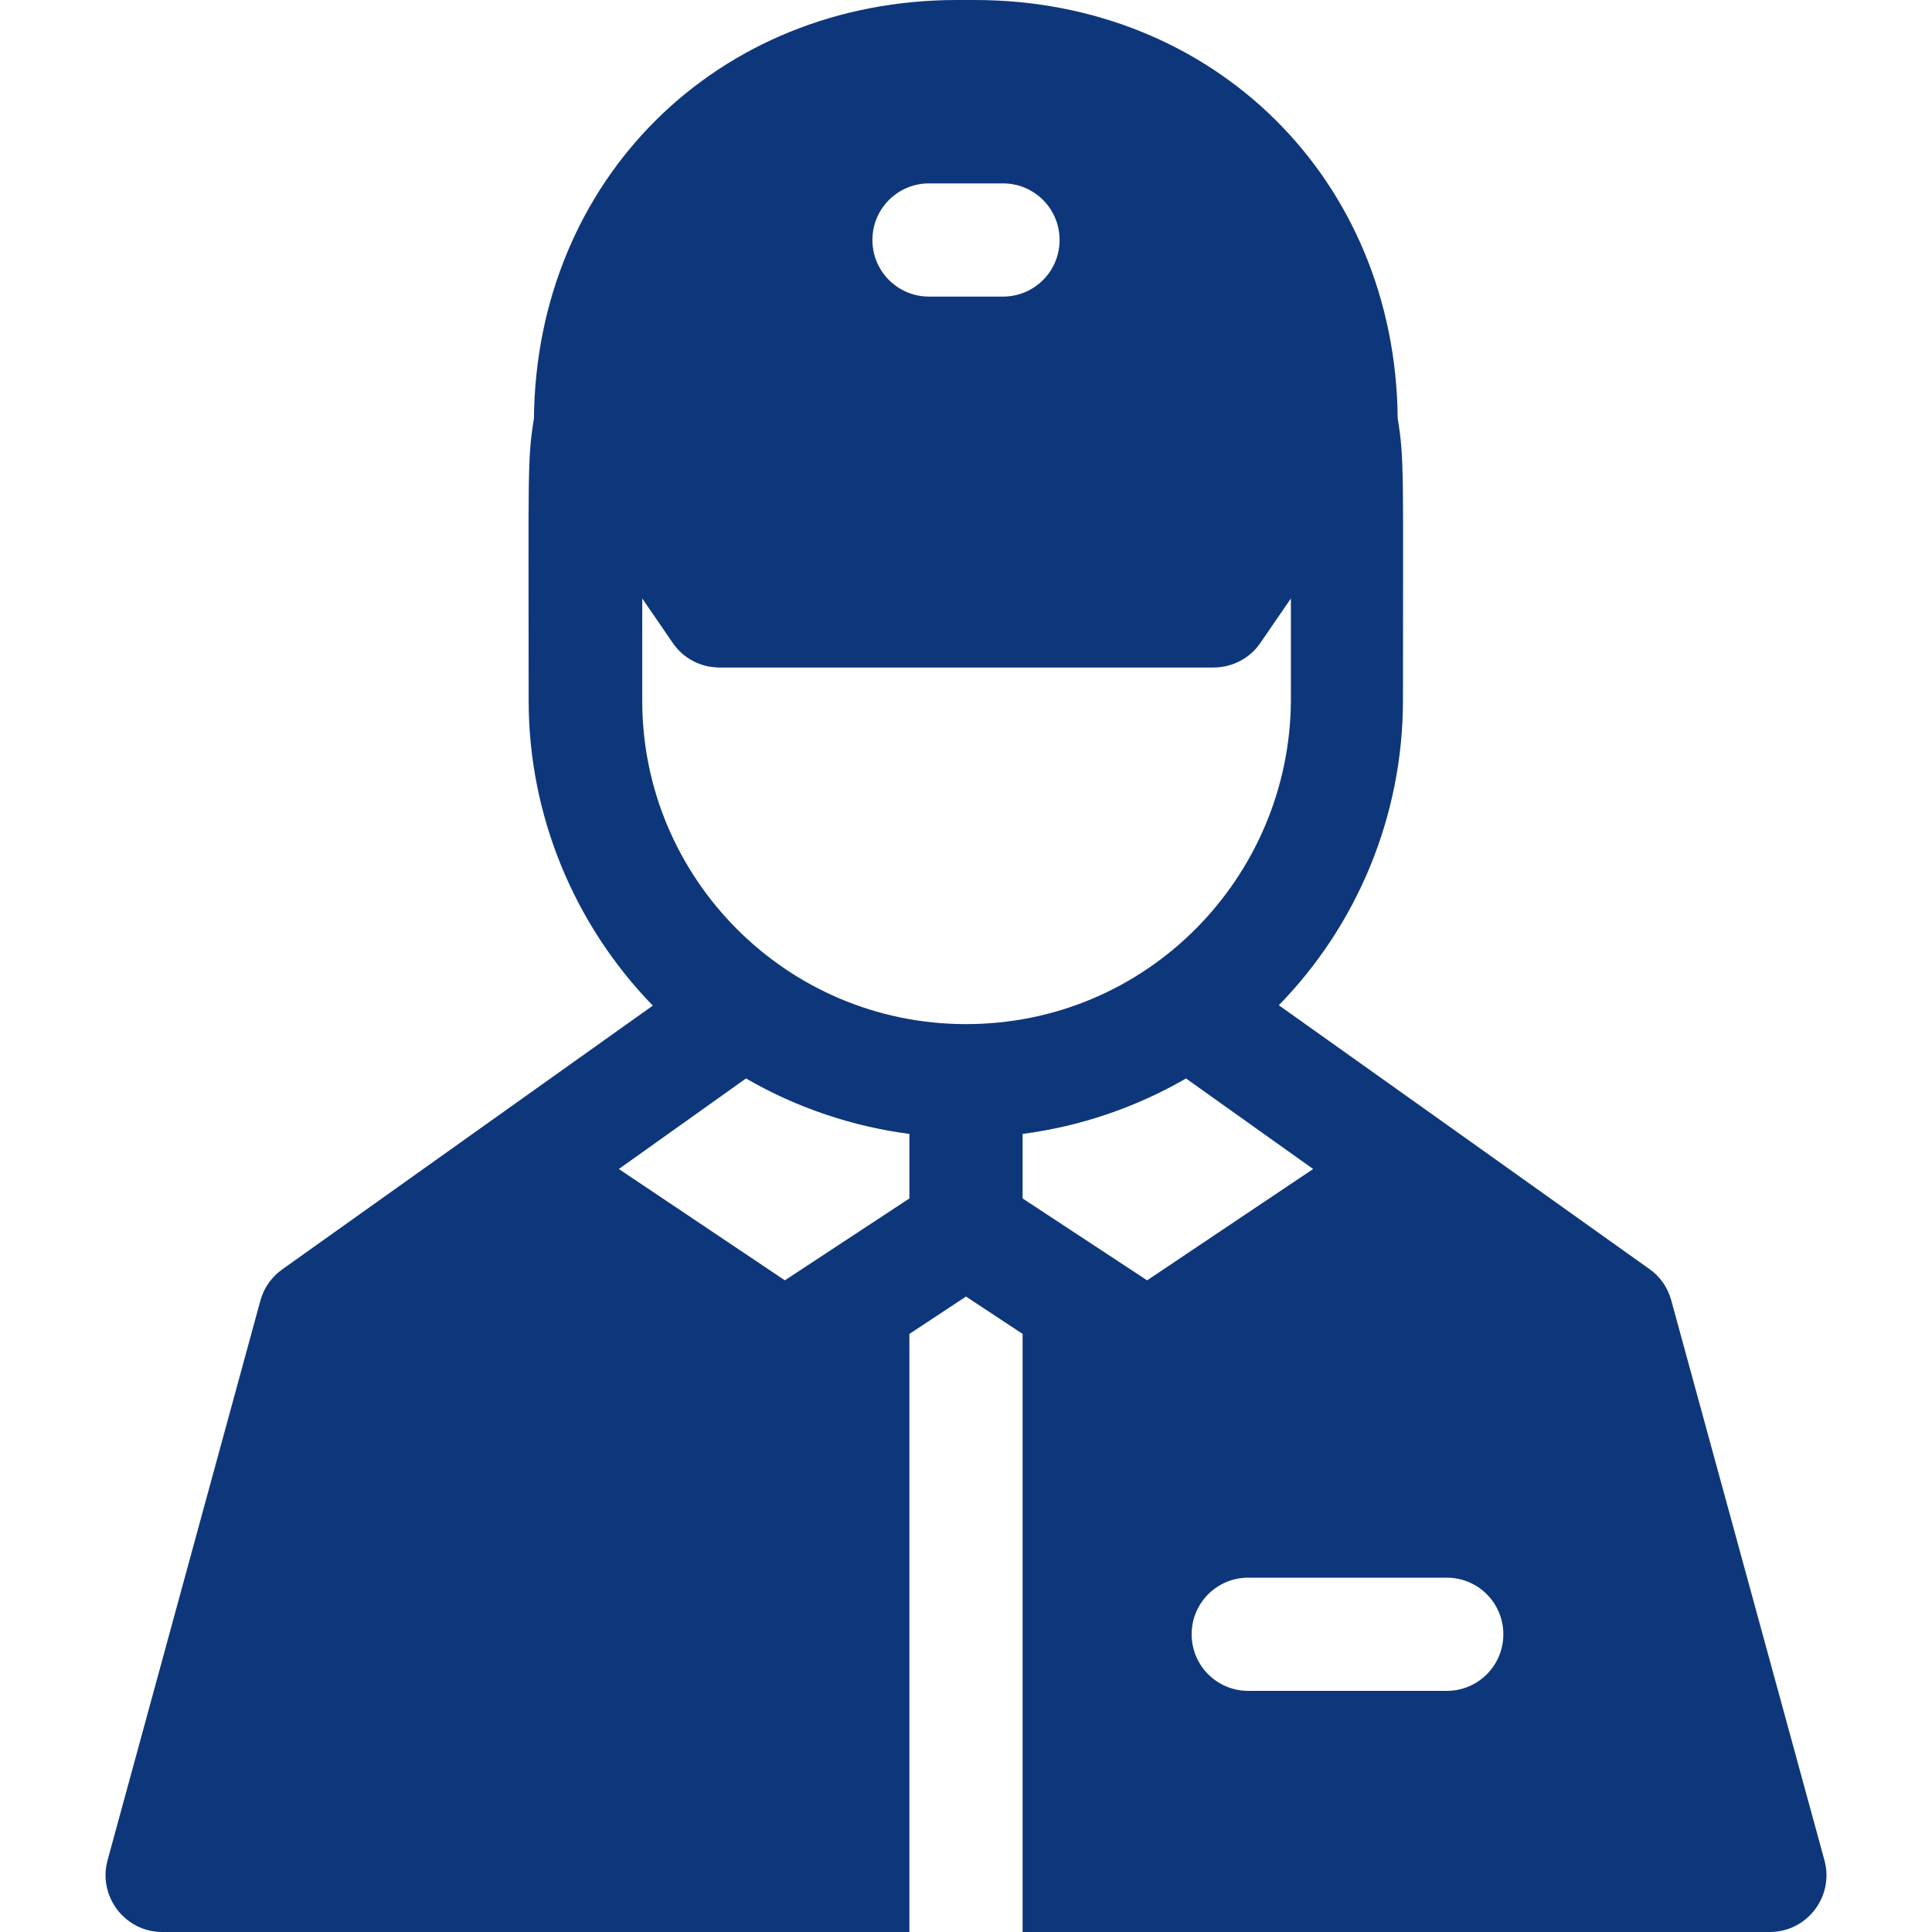 <?xml version="1.0" encoding="utf-8"?>
<!-- Generator: Adobe Illustrator 24.2.1, SVG Export Plug-In . SVG Version: 6.00 Build 0)  -->
<svg version="1.1" id="Capa_1" xmlns="http://www.w3.org/2000/svg" xmlns:xlink="http://www.w3.org/1999/xlink" x="0px" y="0px"
	 viewBox="0 0 512 512" style="enable-background:new 0 0 512 512;" xml:space="preserve">
<style type="text/css">
	.st0{fill:#0E377B;}
</style>
<g>
	<g>
		<path class="st0" d="M483.5,493l-40.6-148.4c-0.9-3.3-2.9-6.3-5.8-8.3c-64.3-45.8-43.2-30.8-98.2-69.9
			c20.9-21.4,32.9-50.4,32.9-80.8c0-60.5,0.4-63.8-1.4-74.8C369.8,47.6,321.8,0,258.3,0h-4.7c-63.5,0-111.5,47.6-112.1,110.9
			c-1.8,11-1.4,14.3-1.4,74.8c0,30.3,12,59.3,32.9,80.8c-69.6,49.5-28.9,20.6-98.2,69.9c-2.8,2-4.9,4.9-5.8,8.3L28.5,493
			c-2.6,9.5,4.6,19,14.5,19h198V353.5l15-9.9l15,9.9V512h198C478.9,512,486.1,502.6,483.5,493z M246.2,48.6h19.6c8.3,0,15,6.7,15,15
			s-6.7,15-15,15h-19.6c-8.3,0-15-6.7-15-15S237.9,48.6,246.2,48.6z M241,317.6l-33,21.7l-44-29.5l33.7-24
			c13.8,8,28.7,12.8,43.3,14.7V317.6z M256,271.4c-47.6,0-85.8-38.7-85.8-85.7c0-10.7,0-19.6,0-27.1l8.1,11.8
			c2.8,4.1,7.4,6.5,12.4,6.5h130.9c4.9,0,9.6-2.4,12.4-6.5l8.1-11.8c0,7.4,0,16.3,0,27.1C341.8,232.4,304.1,271.4,256,271.4z
			 M271,317.6v-17.1c15.4-2,30.2-7.1,43.3-14.7l33.7,24l-44,29.5L271,317.6z M383.4,448.1h-52.6c-8.3,0-15-6.7-15-15s6.7-15,15-15
			h52.6c8.3,0,15,6.7,15,15S391.7,448.1,383.4,448.1z"/>
	</g>
</g>
</svg>
